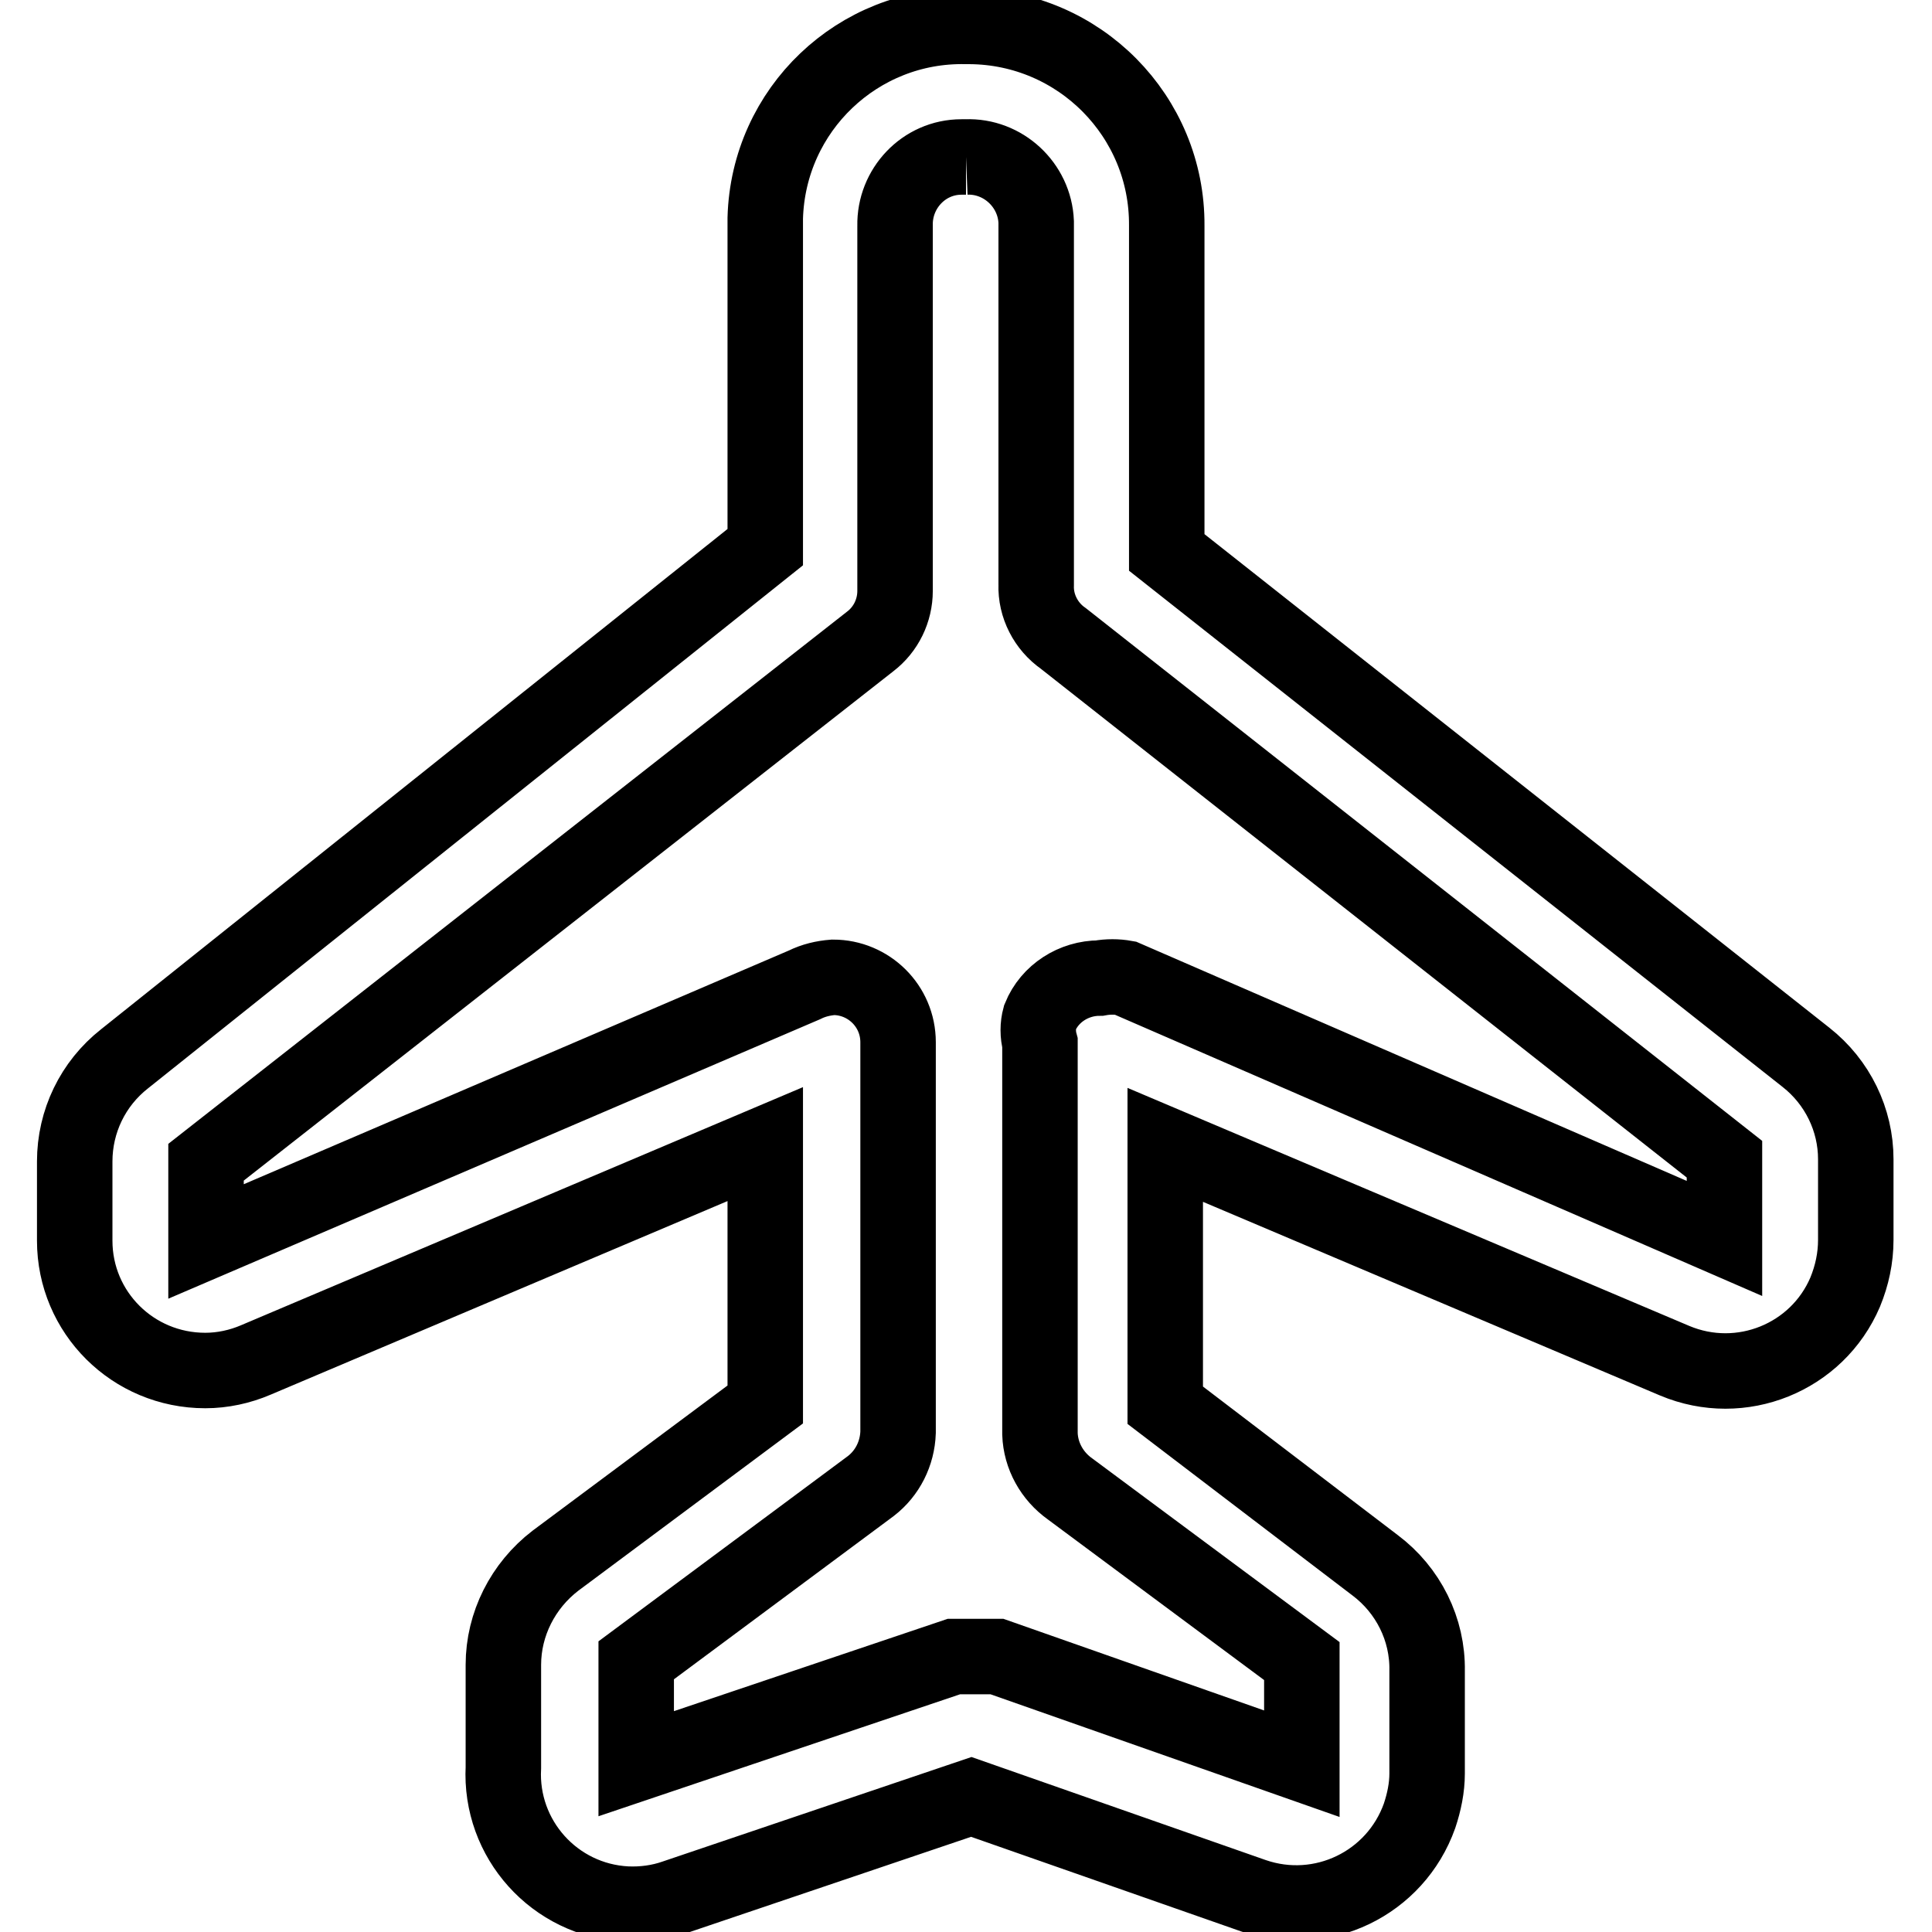 <?xml version="1.0" encoding="utf-8"?>
<!-- Svg Vector Icons : http://www.onlinewebfonts.com/icon -->
<!DOCTYPE svg PUBLIC "-//W3C//DTD SVG 1.1//EN" "http://www.w3.org/Graphics/SVG/1.1/DTD/svg11.dtd">
<svg version="1.1" xmlns="http://www.w3.org/2000/svg" xmlns:xlink="http://www.w3.org/1999/xlink" x="0px" y="0px" viewBox="0 0 256 256" enable-background="new 0 0 256 256" xml:space="preserve">
<g> <path stroke-width="10" fill-opacity="0" stroke="#000000"  d="M128,20.8c4.9-0.2,9.1,3.7,9.3,8.6v48.1c-0.1,2.8,1.3,5.5,3.6,7.1l87.6,69v10.5l-79.4-34.5 c-1.1-0.2-2.3-0.2-3.4,0c-3.4,0-6.6,2-7.9,5.2c-0.3,1.1-0.3,2.3,0,3.4V190c0.1,2.9,1.6,5.6,4,7.3l30.7,22.8v13.6l-40.4-14.2h-5.7 l-42.1,14.2V220l31.1-23.1c2.2-1.7,3.5-4.3,3.6-7.1v-51.7c0-4.8-3.9-8.6-8.6-8.6c-1.3,0.1-2.6,0.4-3.8,1l-79.3,34V154l88-69 c2.1-1.6,3.3-4.1,3.3-6.7V29.9c-0.1-4.9,3.8-9.1,8.8-9.1C127.5,20.8,127.8,20.8,128,20.8 M128,3.5c-14.3-0.3-26.2,11-26.6,25.4 v43.6l-84.9,67.8c-4.2,3.3-6.6,8.3-6.6,13.6v10.5c0,9.5,7.7,17.2,17.3,17.2c2.3,0,4.6-0.5,6.7-1.4l67.5-28.6v34.5l-27.8,20.7 c-4.3,3.3-6.9,8.4-6.9,13.8v13.6c-0.5,9.5,6.8,17.6,16.3,18.1c2.2,0.1,4.4-0.2,6.4-0.9l39.3-13.3l37.4,13.1c9,3.1,18.8-1.6,22-10.6 c0.6-1.8,1-3.7,1-5.6v-13.6c0.1-5.5-2.5-10.7-6.9-14l-27.8-21.2v-34.5l67.5,28.6c8.8,3.7,18.9-0.4,22.6-9.1 c0.9-2.2,1.4-4.5,1.4-6.9v-10.7c0-5.2-2.4-10.2-6.6-13.5l-84.7-66.9V29.9c0.1-14.5-11.6-26.3-26.1-26.4H128z"/></g>
</svg>
